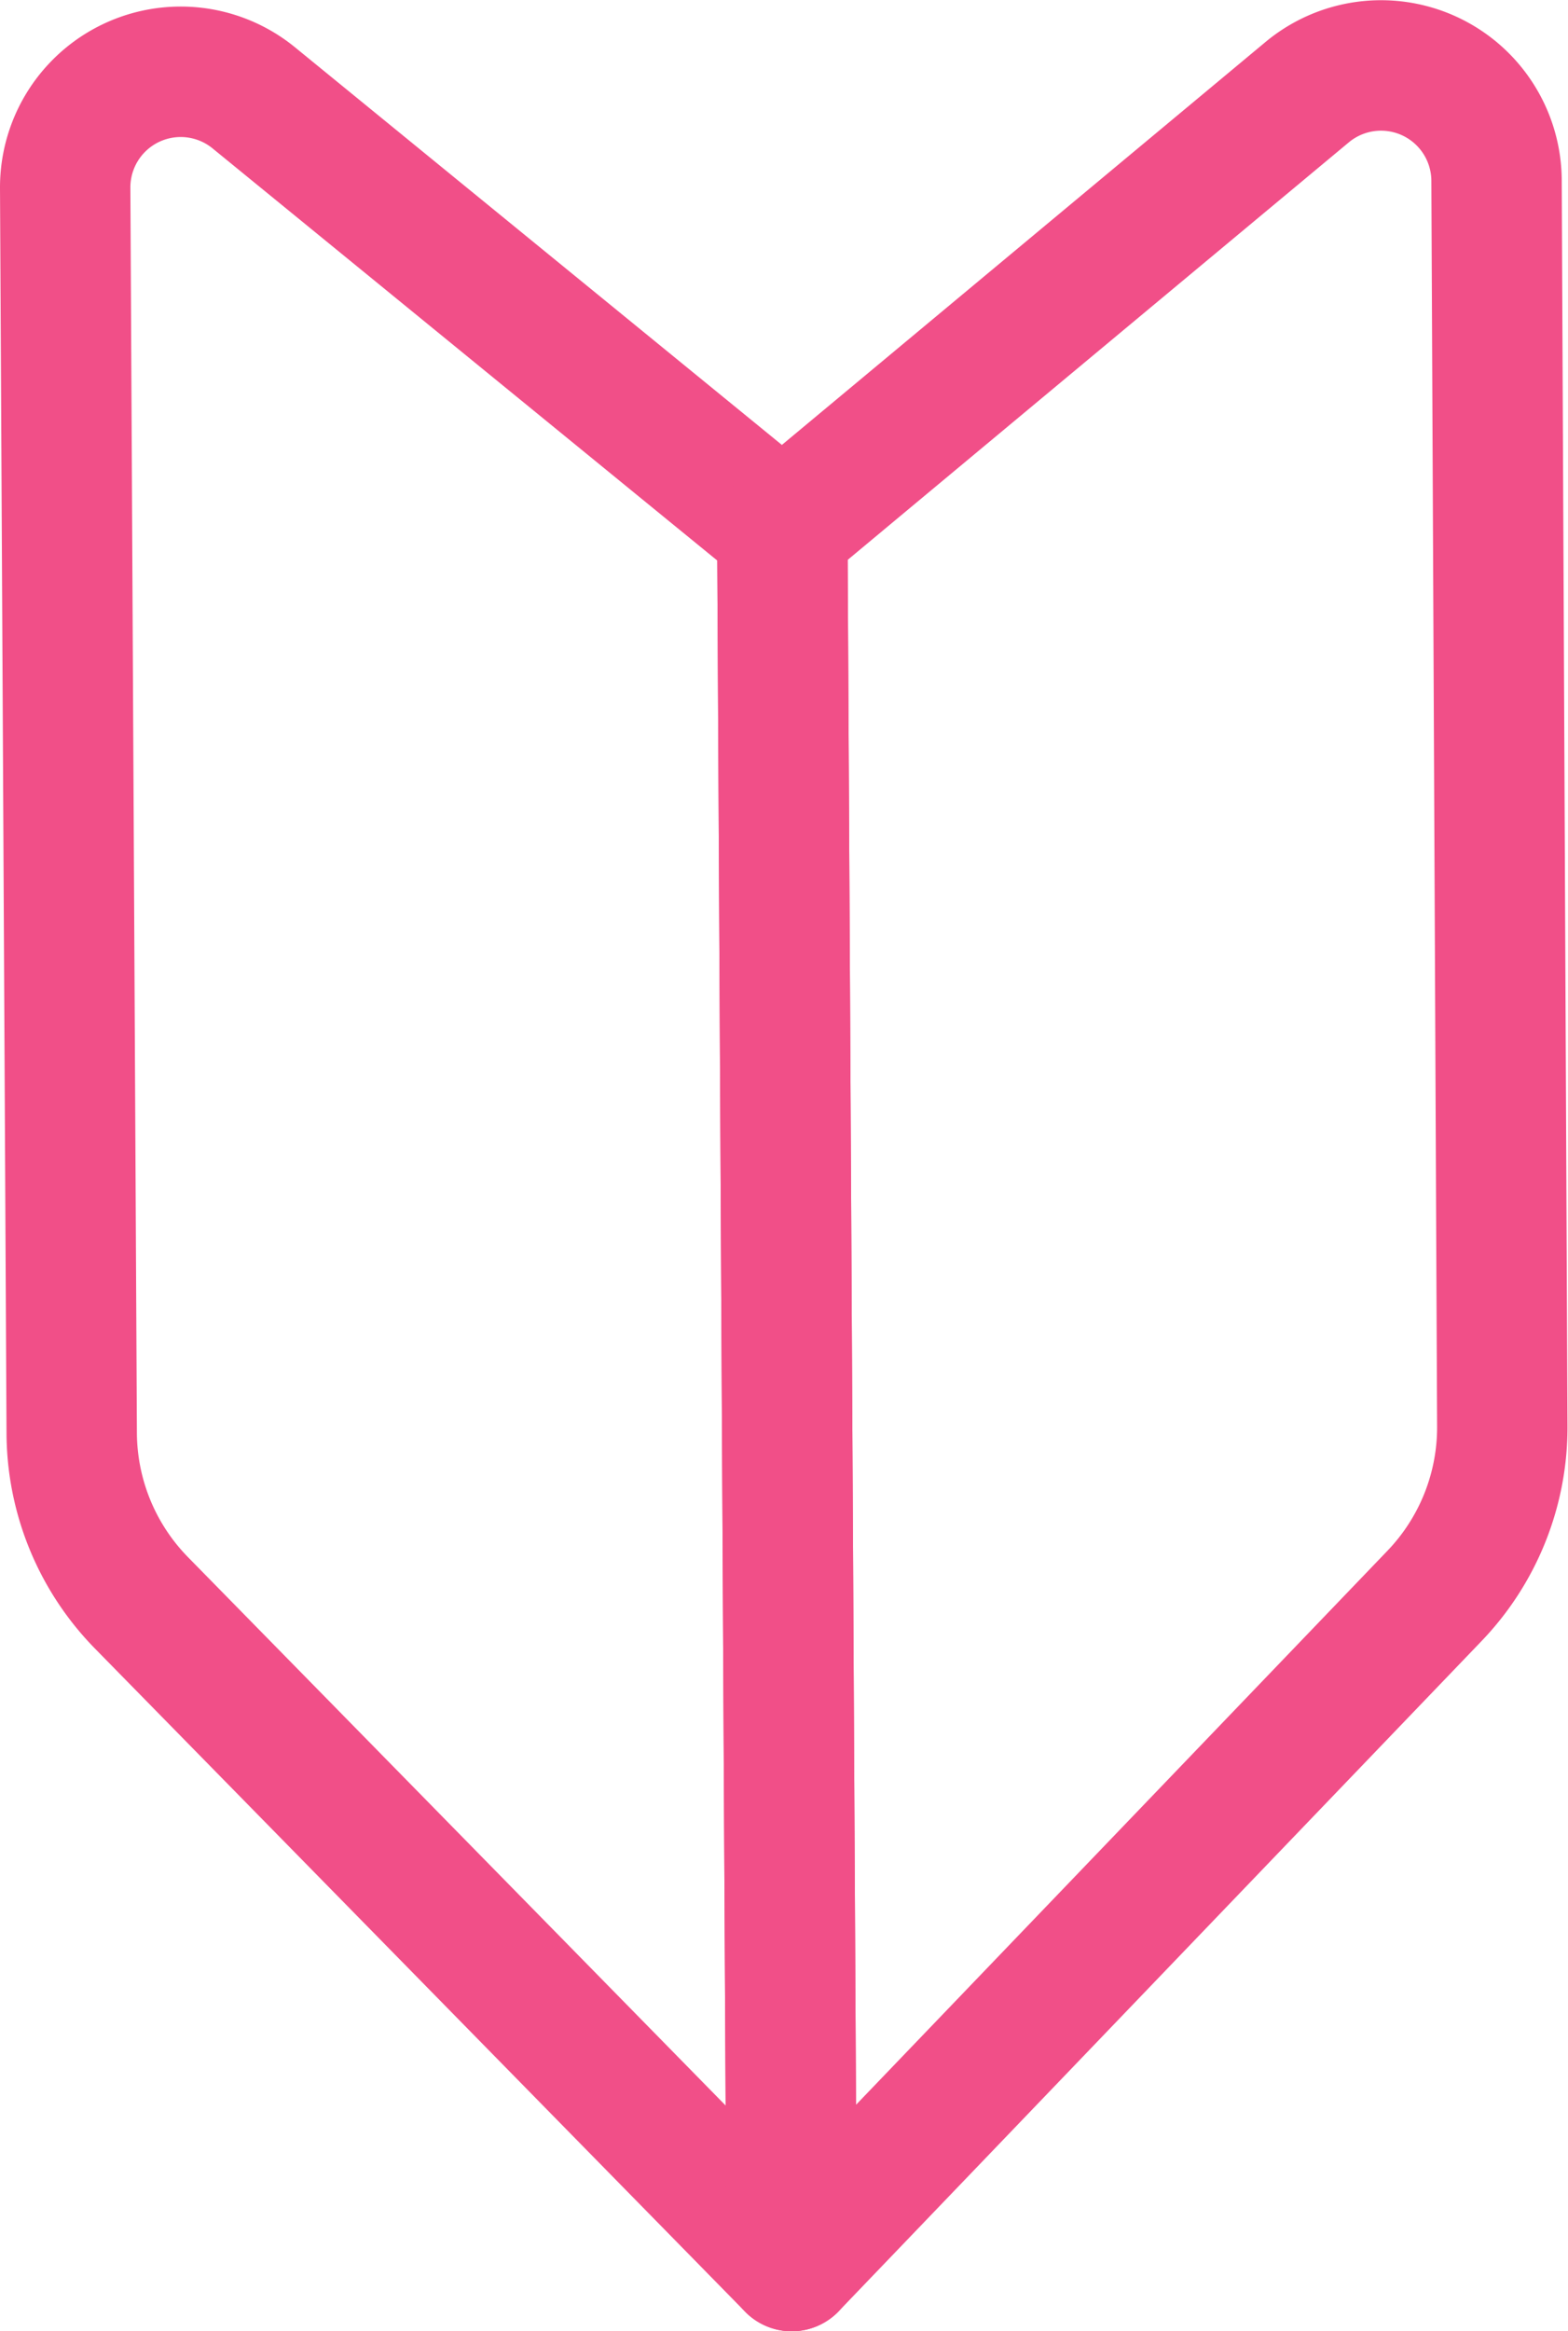 <svg xmlns="http://www.w3.org/2000/svg" width="60.13" height="89.34" viewBox="0 0 60.13 89.34"><g id="bddfdab4-60f0-494e-abb1-6b2f8a328155" data-name="内容"><path d="M30.36,86.84,5.43,61.43a9.35,9.35,0,0,1-2.68-6.51L2.5,7.19A4.43,4.43,0,0,1,9.72,3.74L30,20.29Z" fill="none" stroke="#f14f88" stroke-linecap="round" stroke-linejoin="round" stroke-width="5"/><path d="M30.36,86.84,55,61.17a9.33,9.33,0,0,0,2.61-6.54L57.39,6.91a4.43,4.43,0,0,0-7.26-3.38L30,20.29Z" fill="none" stroke="#f14f88" stroke-linecap="round" stroke-linejoin="round" stroke-width="5"/></g></svg>